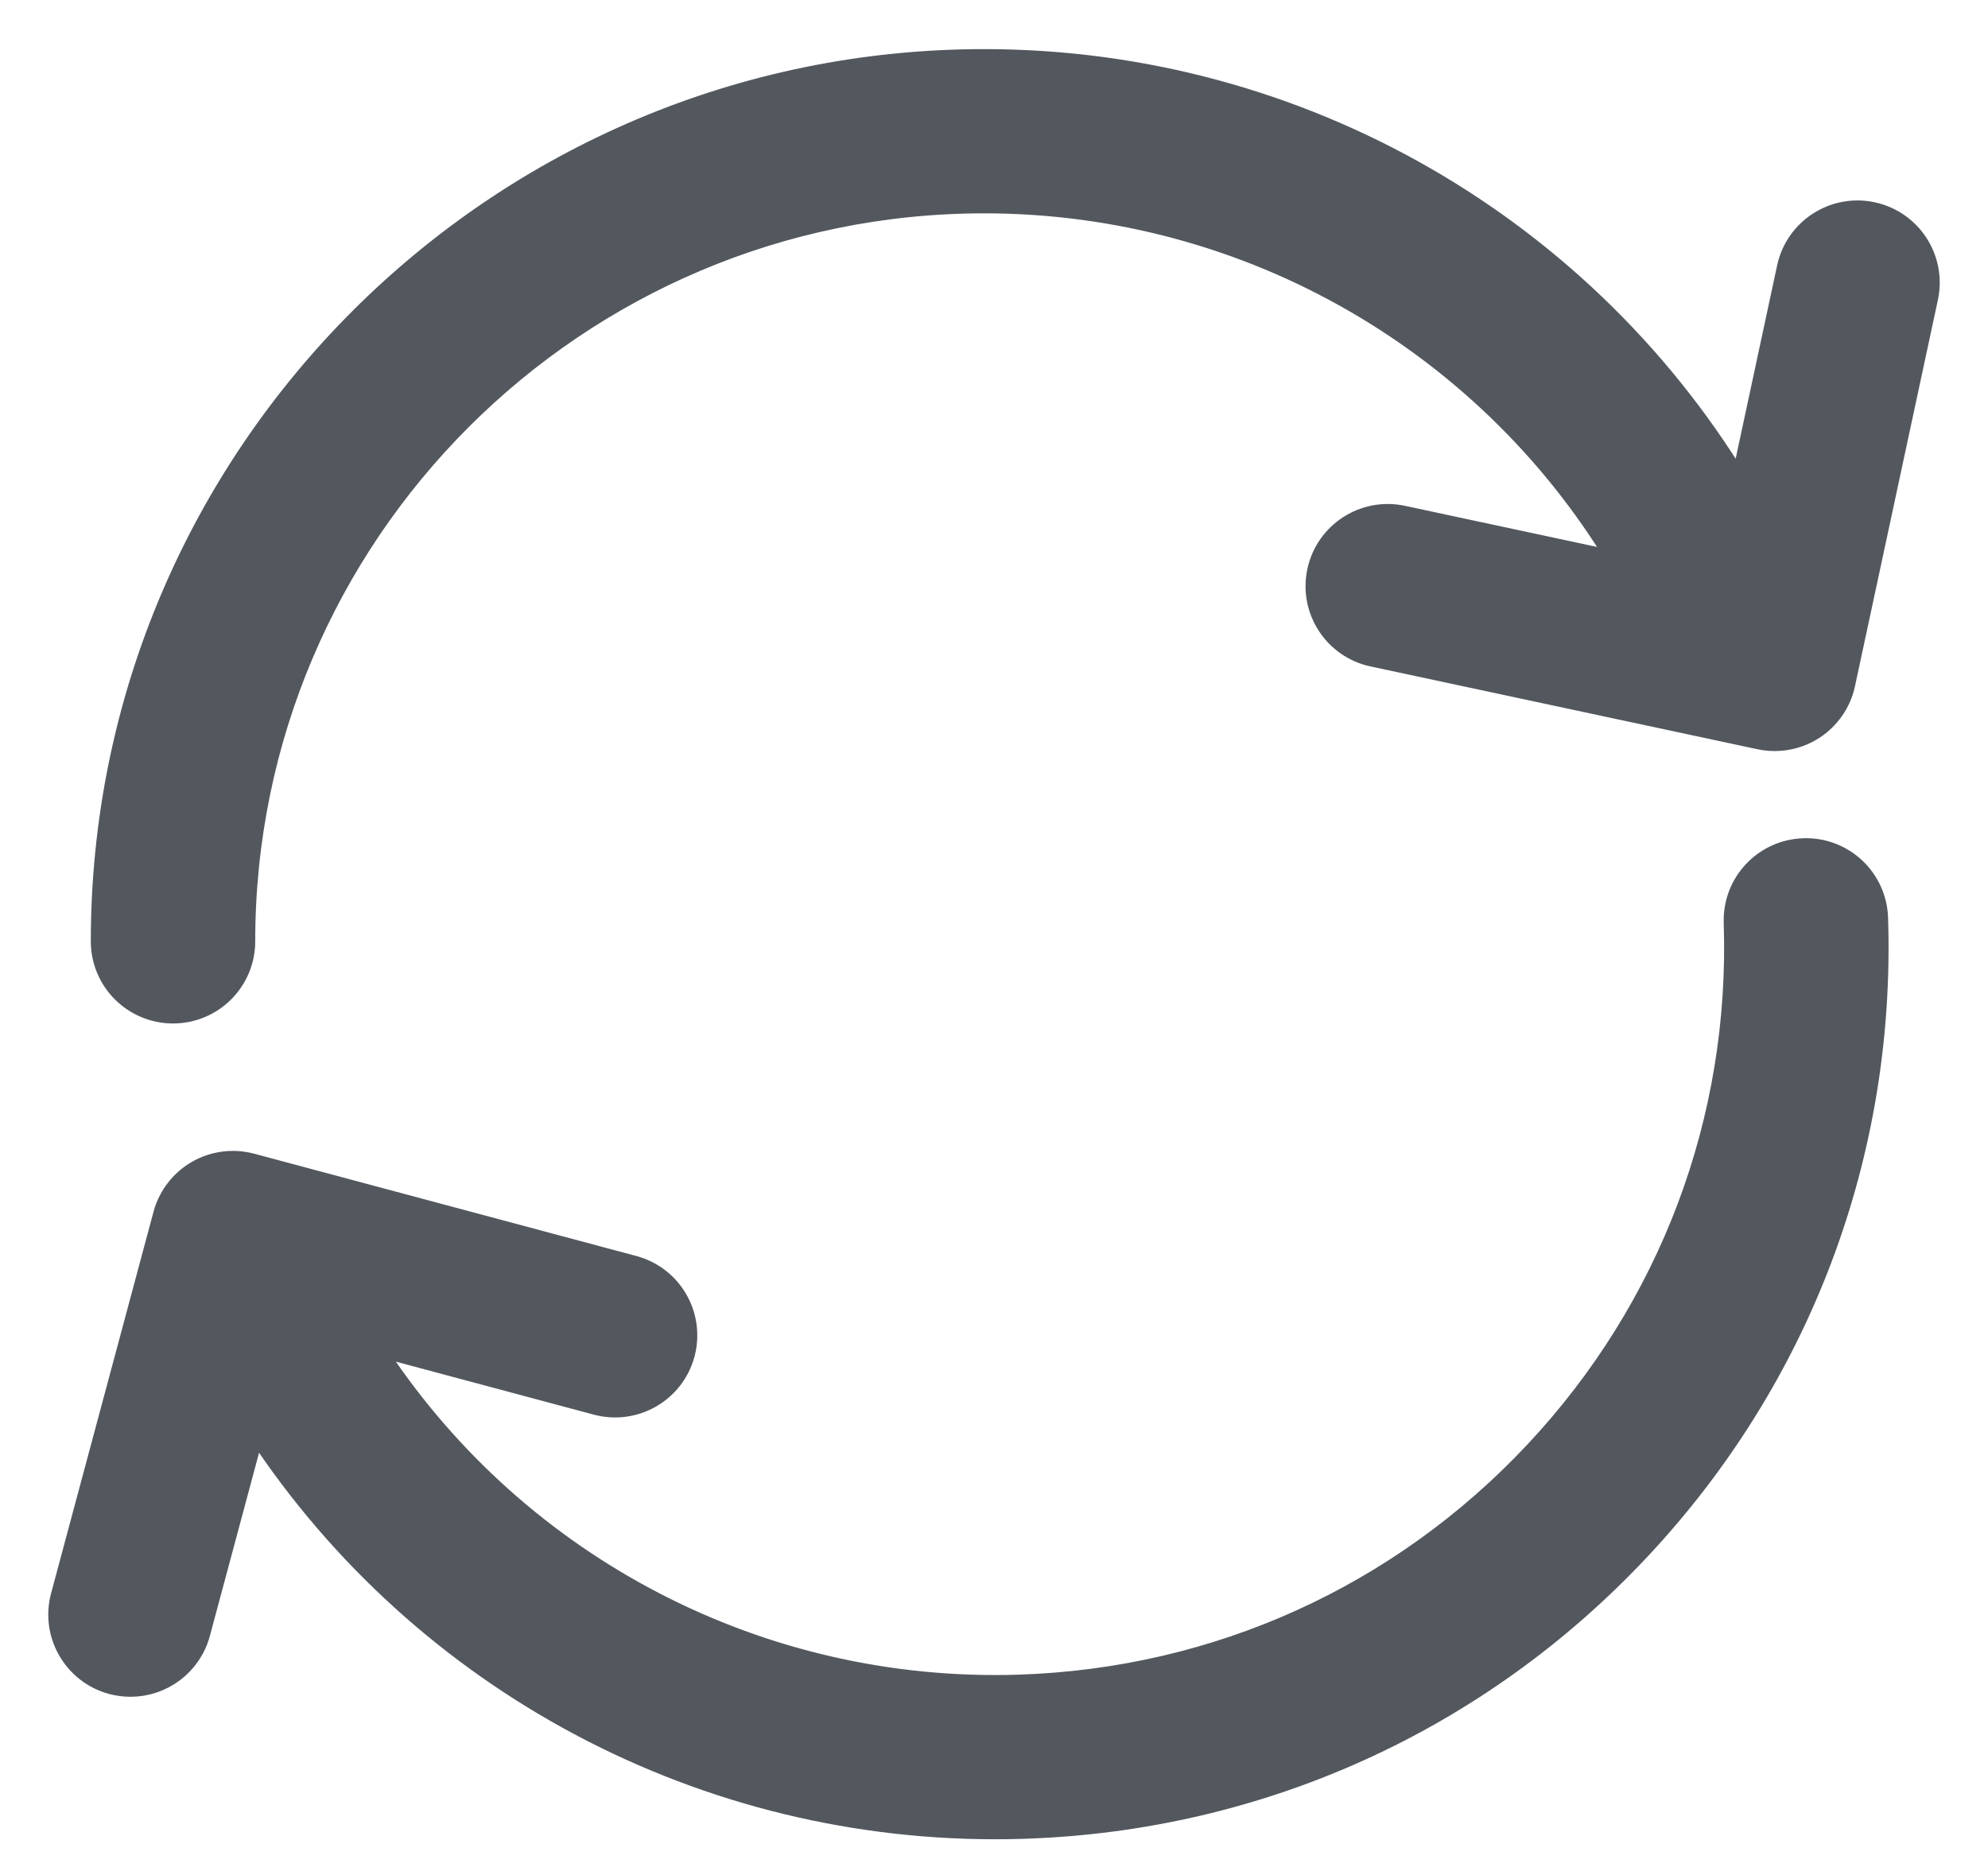 
<svg width="34px" height="32px" viewBox="0 0 34 32" version="1.1" xmlns="http://www.w3.org/2000/svg" xmlns:xlink="http://www.w3.org/1999/xlink">
    <!-- Generator: Sketch 45.1 (43504) - http://www.bohemiancoding.com/sketch -->
    <desc>Created with Sketch.</desc>
    <defs></defs>
    <g id="Home" stroke="none" stroke-width="1" fill="none" fill-rule="evenodd">
        <g id="Home-secondary-nav-behavior" transform="translate(-219, -4350)" stroke-width="0.5" stroke="#53585F" fill="#53585F">
            <g id="Group-24" transform="translate(0, 4186)">
                <g id="Group-22" transform="translate(220, 114)">
                    <g id="Group-15" transform="translate(0, 51)">
                        <g id="Group">
                            <path d="M31.01,2.704 C30.386,2.571 29.772,2.968 29.638,3.591 L28.798,7.507 C26.123,2.95 21.213,0.09 15.832,0.09 C7.545,0.09 0.803,6.823 0.803,15.1 C0.803,15.738 1.321,16.255 1.959,16.255 C2.598,16.255 3.115,15.738 3.115,15.1 C3.115,8.097 8.82,2.399 15.832,2.399 C20.403,2.399 24.573,4.838 26.831,8.721 L22.977,7.896 C22.352,7.762 21.738,8.16 21.604,8.783 C21.47,9.407 21.868,10.021 22.492,10.154 L29.108,11.57 C29.221,11.594 29.335,11.601 29.447,11.592 C29.635,11.576 29.818,11.515 29.979,11.411 C30.236,11.244 30.417,10.983 30.481,10.683 L31.899,4.075 C32.032,3.452 31.635,2.838 31.01,2.704 L31.01,2.704 Z" id="Shape"></path>
                            <path d="M29.847,13.587 C29.209,13.608 28.709,14.141 28.73,14.779 C28.842,18.169 27.625,21.401 25.304,23.878 C22.983,26.354 19.835,27.78 16.44,27.892 C16.298,27.897 16.158,27.899 16.017,27.899 C11.587,27.899 7.506,25.601 5.202,21.878 L9.22,22.954 C9.837,23.119 10.471,22.754 10.636,22.138 C10.801,21.522 10.436,20.889 9.819,20.724 L3.283,18.974 C2.987,18.895 2.672,18.936 2.406,19.089 C2.141,19.242 1.947,19.494 1.867,19.79 L0.115,26.317 C-0.05,26.933 0.316,27.566 0.932,27.732 C1.033,27.758 1.133,27.771 1.232,27.771 C1.743,27.771 2.21,27.431 2.348,26.915 L3.333,23.247 C6.073,27.556 10.842,30.208 16.016,30.208 C16.182,30.208 16.349,30.206 16.516,30.2 C20.528,30.068 24.249,28.383 26.992,25.456 C29.735,22.529 31.173,18.71 31.041,14.702 C31.02,14.065 30.485,13.564 29.847,13.587 L29.847,13.587 Z" id="Shape"></path>
                        </g>
                    </g>
                </g>
            </g>
        </g>
    </g>
</svg>
